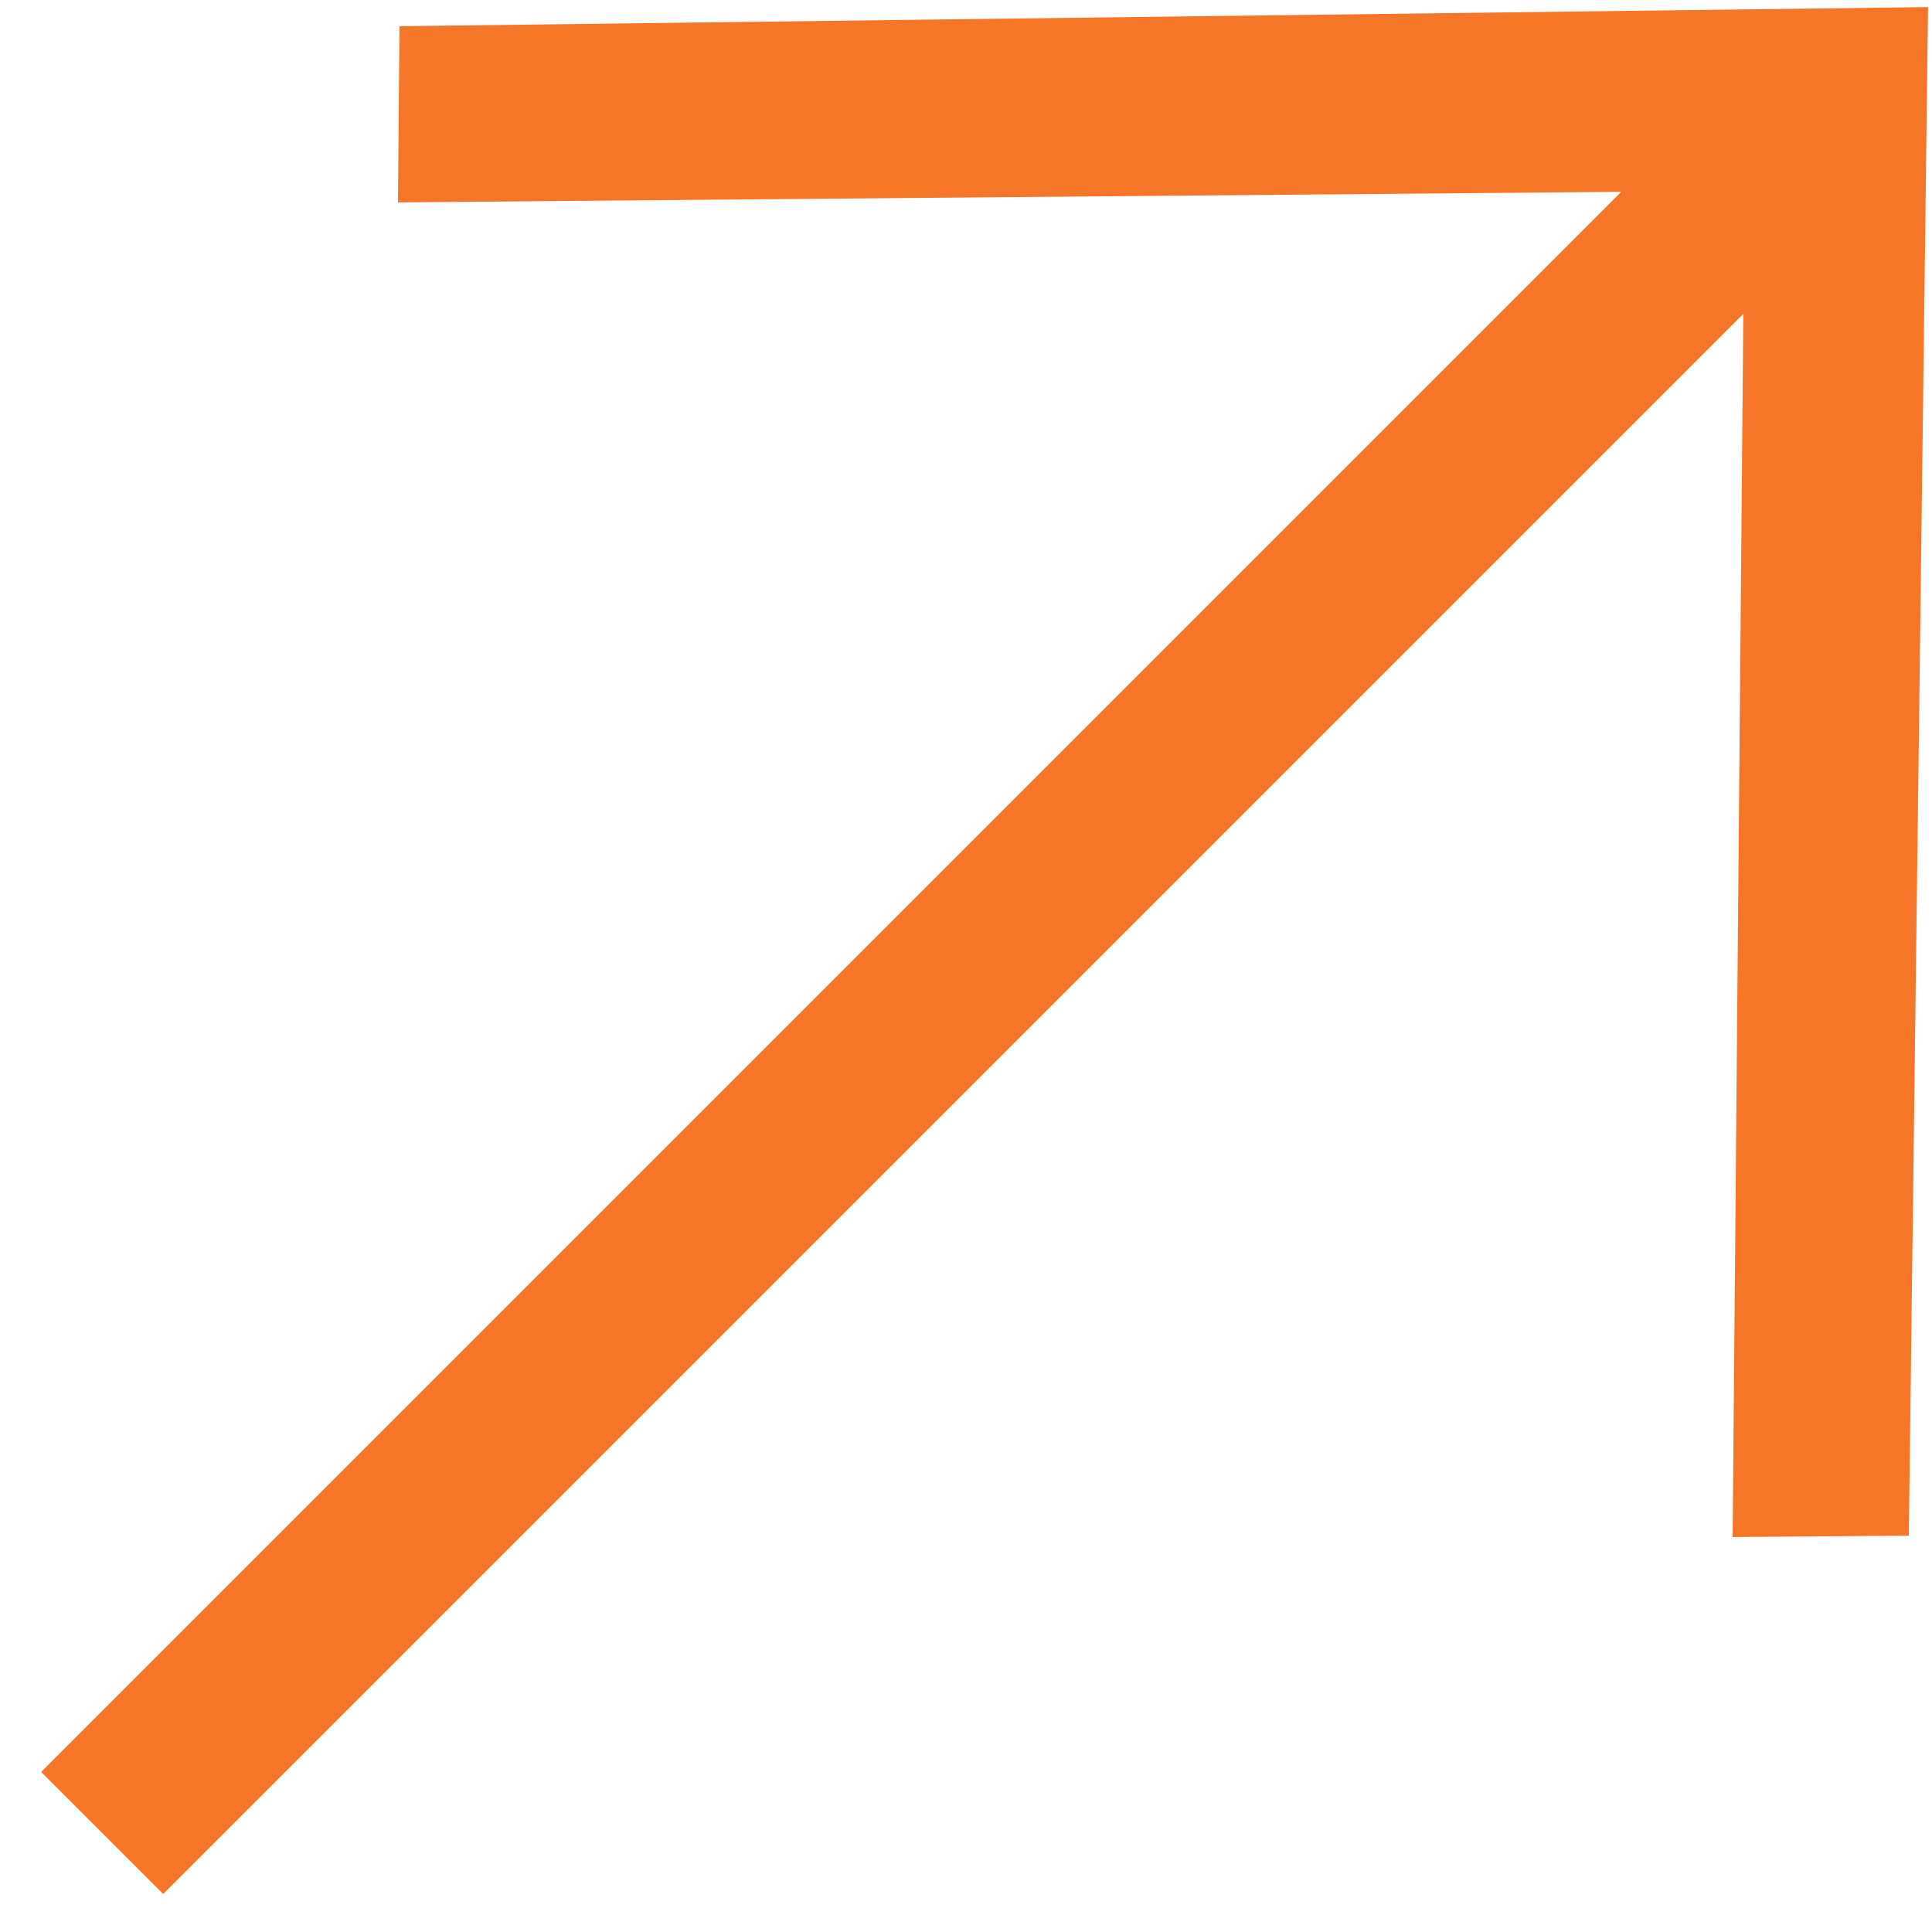<?xml version="1.0" encoding="UTF-8"?> <svg xmlns="http://www.w3.org/2000/svg" width="21" height="21" viewBox="0 0 21 21" fill="none"><path d="M20.957 0.077L20.748 16.692L18.833 16.707L18.949 3.412L1.774 20.587L0.447 19.26L17.622 2.085L4.326 2.2L4.342 0.285L20.957 0.077Z" fill="#F57627"></path></svg> 